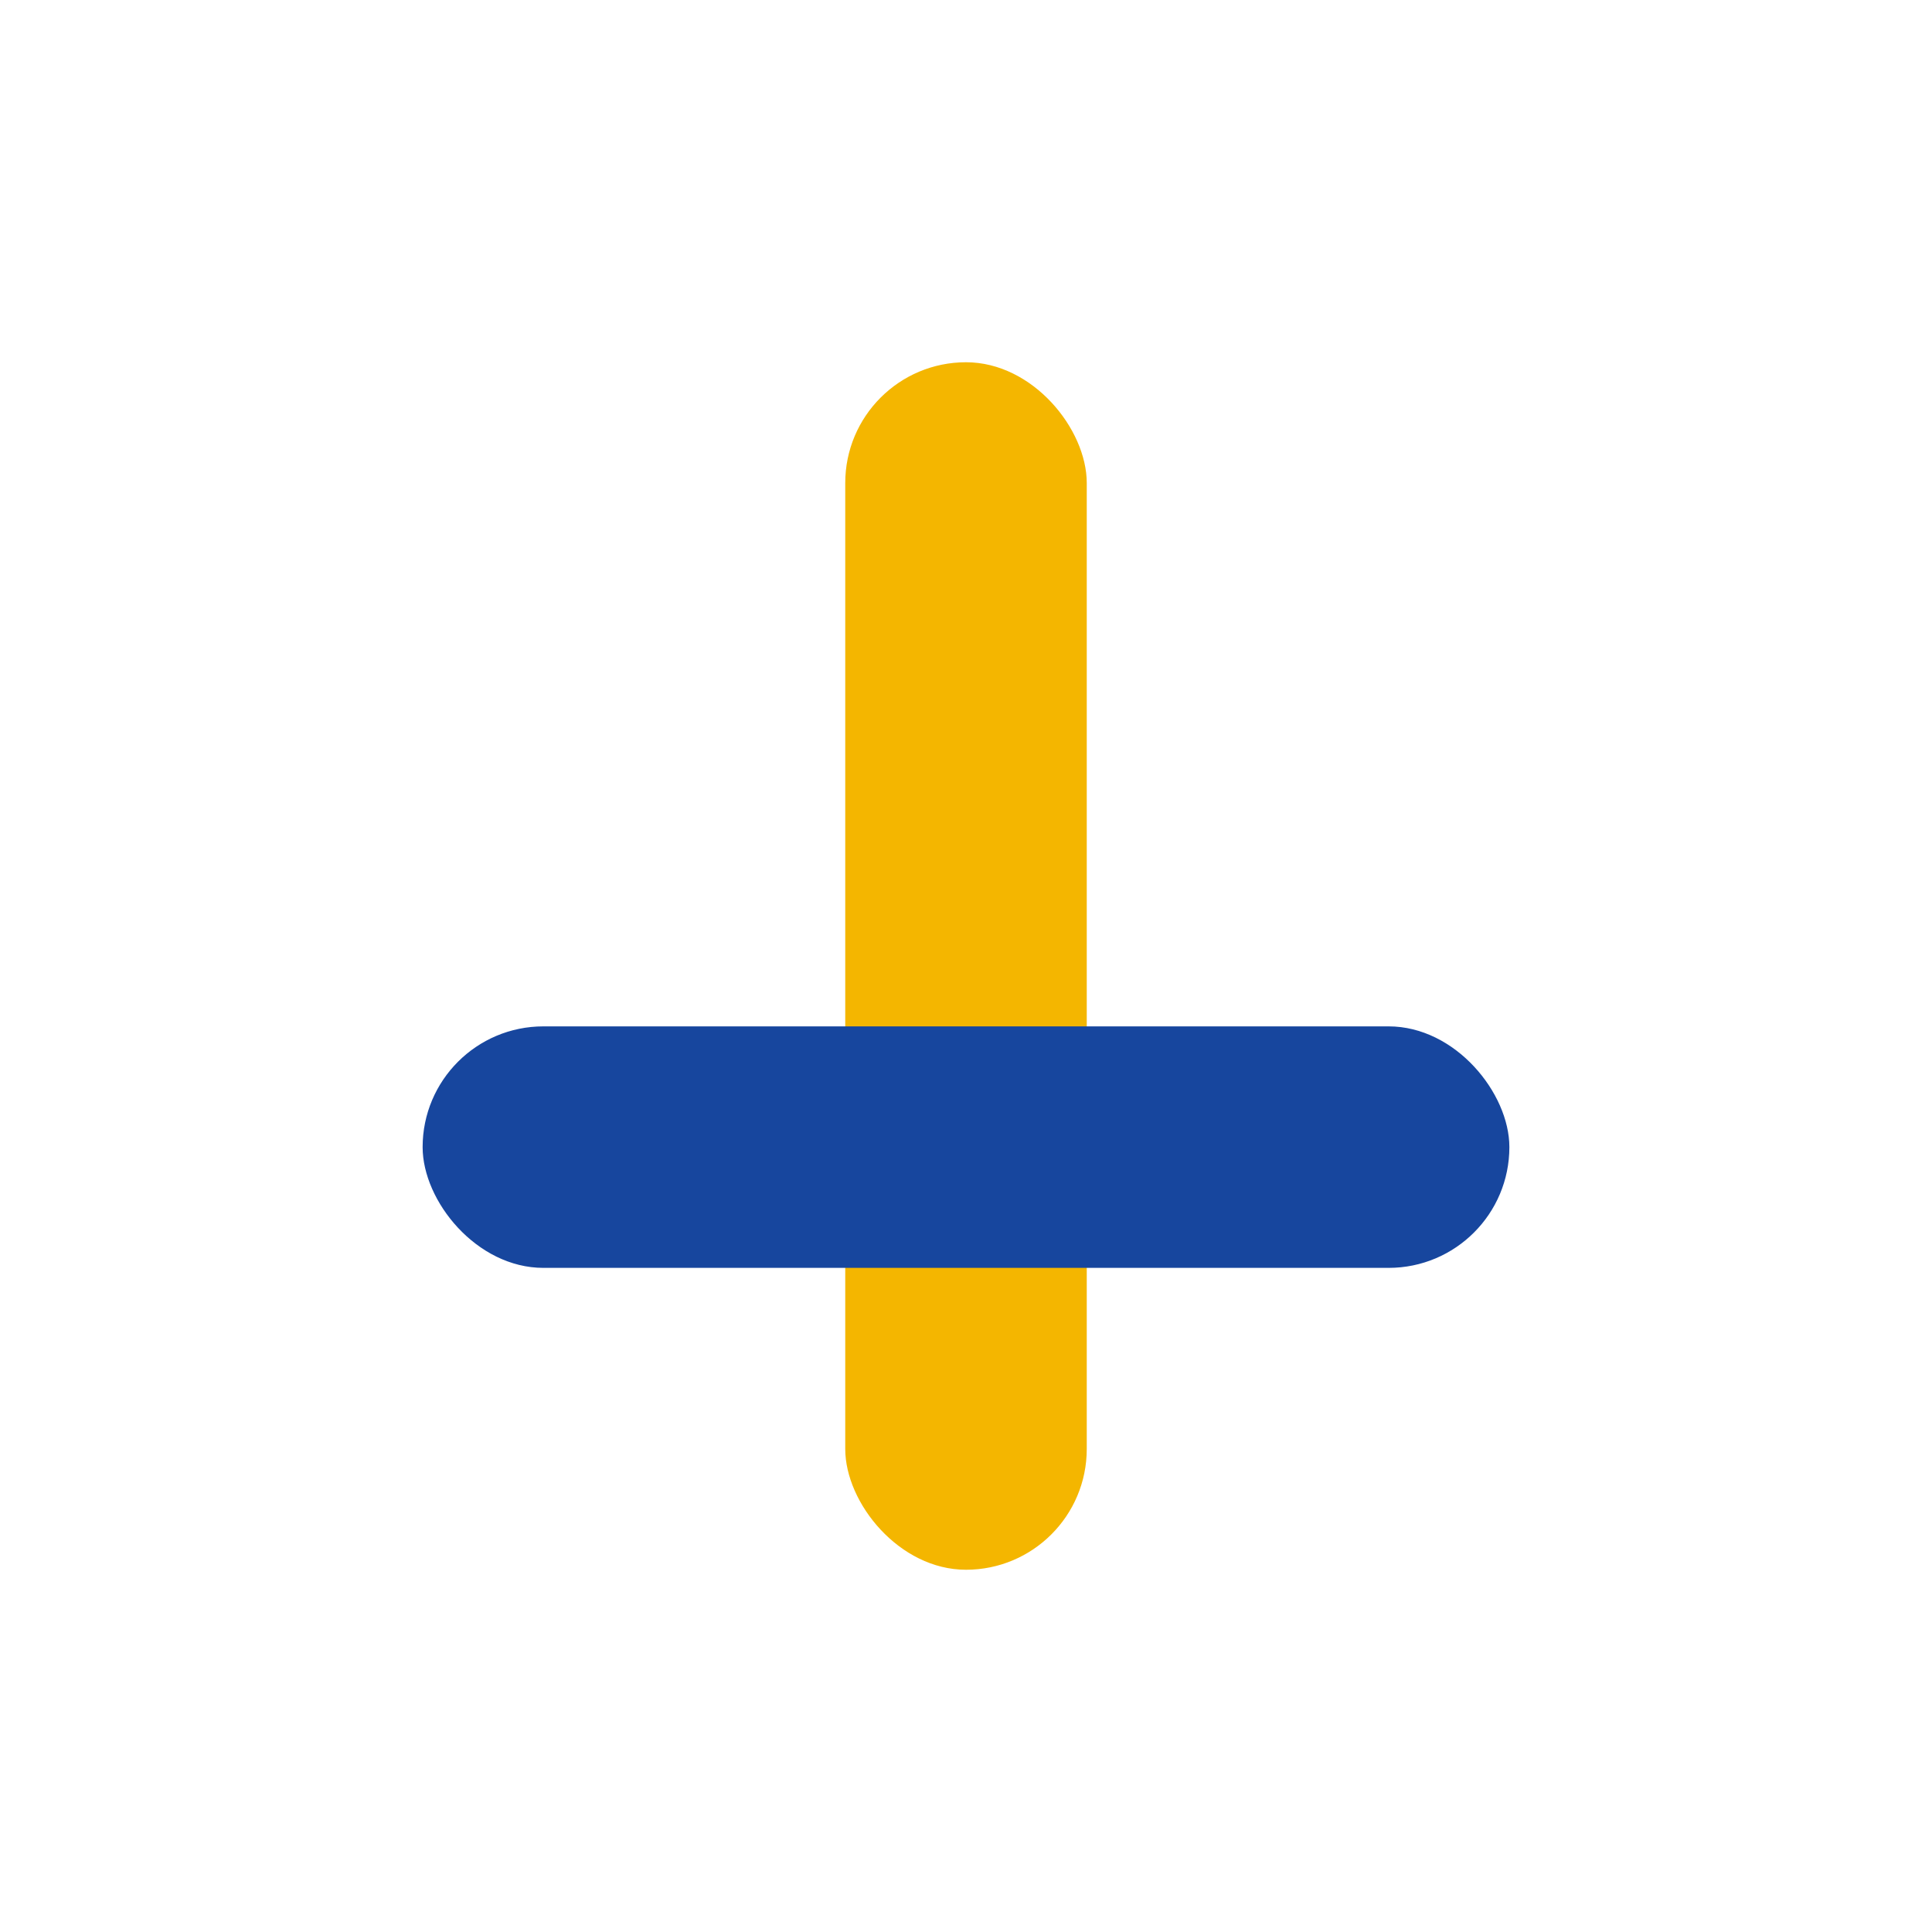<?xml version="1.0" encoding="UTF-8"?>
<svg xmlns="http://www.w3.org/2000/svg" width="32" height="32" viewBox="0 0 32 32"><rect x="14" y="6" width="4" height="20" rx="2" fill="#F4B600"/><rect x="7" y="17" width="18" height="4" rx="2" fill="#17469E"/></svg>